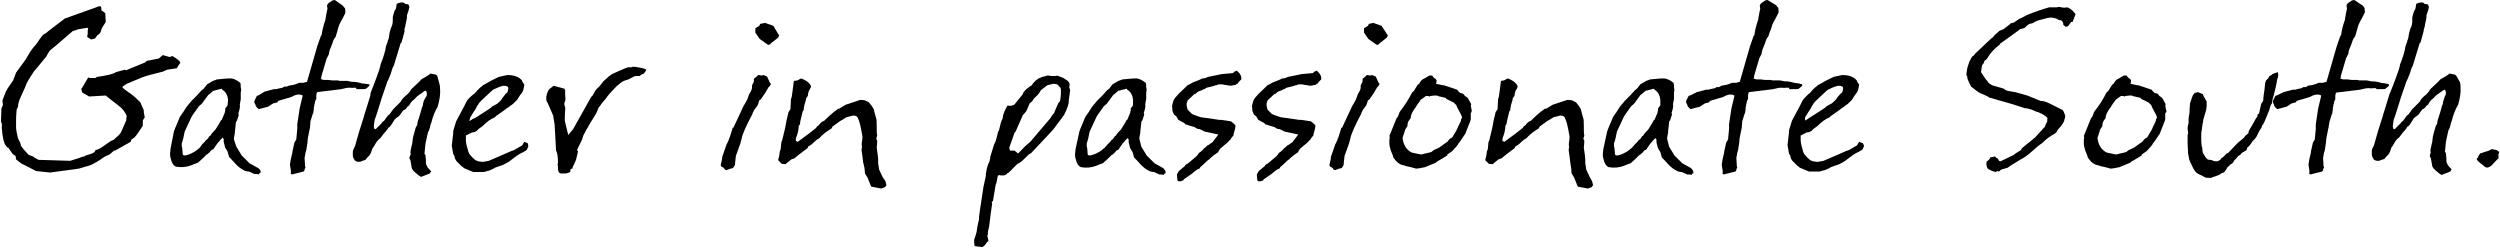 <?xml version="1.0" encoding="UTF-8"?>
<svg enable-background="new 0 0 513 51" version="1.1" viewBox="0 0 513 51" xml:space="preserve" xmlns="http://www.w3.org/2000/svg">
	<path d="m37 12.9c0-0.3-0.6-0.8-1.6-1.4l-0.6 0.2-1.4-0.4-0.8 0.7-2.5 0.5-0.3 0.3-3.9 1.6c-0.1 0-0.2 0-0.3-0.1l-1.8 0.5c-0.5 0.4-1.9 0.7-4 1 0 0.1-0.1 0.1-0.2 0.2h-1.3c0-0.1-0.1-0.1-0.2-0.1l-1.3 2.2c-0.1 0-0.1 0.1-0.1 0.2s0.1 0.4 0.2 0.7l1.4 0.8 3.4-0.2c0.2 0.2 1 0.8 2.4 1.9 1 0.7 1.6 1.5 1.9 2.3 0 0.2-0.1 0.5-0.1 0.9l-1 2.3c-0.1 0.3-0.4 0.6-0.7 0.9l-0.9 0.8c-0.4 0.1-1 0.5-1.8 1.1s-1.4 0.9-1.9 1c-0.1 0.4-0.4 0.6-1 0.8-0.7 0.2-1.1 0.3-1.3 0.5-0.2 0-0.6 0.1-1 0.3l-1.9 0.6-6.5-0.2-0.9-0.5c0-0.1-0.4-0.3-1.1-0.5-0.6-0.6-1.2-1.3-1.6-1.9 0-0.4-0.3-0.9-0.6-1.5-0.1-0.5-0.3-1.2-0.4-2.1v-1.3c0-0.6 0-1.3 0.1-2.3 0-0.2 0.1-0.5 0.3-0.8 0-0.6 0.2-1.3 0.6-2.1l0.9-2c0.2-0.7 0.8-1.7 1.8-3.2 0 0 0.9-1 2.5-3 0.1-0.2 0.3-0.6 0.7-1.2 0.5-0.4 0.8-0.7 1.1-0.9l3.6-3.1 1.2-0.4 1.8-0.3c0.1 0 0.1 0.1 0.2 0.2l-0.1 0.4v0.6c-0.1 0.4-0.1 0.6-0.1 0.7 0.1 0.1 0.4 0.2 0.8 0.5l0.8-0.2 0.5-0.7s0.1 0 0.2-0.1l0.4-0.4 0.3-0.9 0.8-1.3-0.1-1.8-0.8-0.6v-0.5c-0.1-0.3-0.2-0.4-0.5-0.3l-7 2.5-3.4 2.6c-0.1 0.1-0.4 0.4-1 0.7-0.1 0.1-0.4 0.4-0.8 1l-0.7 1-0.6 0.7c-0.4 0.5-0.9 1.3-1.6 2.5l-1.9 2.6-0.6 1.6-1.1 1.6-0.4 0.7-0.7 1.8 0.1 1-0.3 0.6-0.1 2.8c0.1 0.1 0.2 0.4 0.2 0.7 0 0.5-0.1 0.7 0 0.7 0 0.5 0.1 1.3 0.3 2.3l0.3 0.9 0.4 0.5c0 0.1 0.1 0.2 0.3 0.2l0.9 1.3 0.6 0.4 0.1 0.7 1 0.8c0.1 0.1 0.4 0.2 0.6 0.3l2.5 1.3 2.9 0.3 5.9-0.8c0.3-0.1 0.7-0.2 1.3-0.4 0.6-0.1 1.4-0.4 2.2-0.9 0.4-0.2 1-0.6 1.7-1.1 0.1-0.1 0.4-0.2 0.6-0.3 0.3-0.1 0.5-0.2 0.6-0.3l0.8-0.7c0.1 0 0.3 0 0.4-0.1l3-1.7c0-0.1 0.1-0.3 0.2-0.5l0.6-0.4 0.5-0.6 1.2-1.8v-1.1l0.4-0.6-0.2-1.1v-0.4c-0.2-0.4-0.4-0.9-0.7-1.6-0.5-0.5-1.1-1.1-1.9-1.7-1-0.7-1.6-1.1-1.8-1.4 0.1-0.2 0.4-0.4 0.9-0.7l3.1-1.3c0.8-0.3 2.2-0.7 4.3-1.2l0.9-0.4 2-0.3c0.1-0.2 0.3-0.6 0.7-1.1z"/>
	<path d="m53 34.5-1.8-1-1.6-1.6-1.1-1.8-0.5-1.5c0-0.2 0-0.4 0.1-0.8 0.1-0.3 0.1-0.6 0.1-0.8 0-0.1 0.1-0.7 0.2-1.8 0-0.2 0.1-0.3 0.2-0.4l0.4-1.2c0-0.1-0.1-0.2-0.1-0.3 0.3-0.9 0.4-1.5 0.3-1.8l0.2-1.1v-1.4l0.1-0.6c0-0.1-0.1-0.3-0.1-0.5 0-0.4 0-0.7-0.1-0.9-0.6-0.5-1.2-0.8-1.8-0.9h-0.4-0.3c-0.3 0-1.1 0.1-2.3 0.2-0.2 0.1-0.5 0.2-0.8 0.3l-1.2 0.7-0.7 0.9c-0.1 0.1-0.3 0.2-0.4 0.3l-1 1.1-1.1 1.1-1 1.2-0.7 1.1-0.7 1c-0.3 0.7-0.6 1.5-1 2.4-0.2 0.5-0.3 0.8-0.3 1l-0.6 3.1-0.1 1c0 0.3 0 0.6 0.1 0.9 0.2 1 0.6 1.6 1.1 1.8 1.1 0.2 2.2 0.1 3.2-0.3 0.2-0.1 0.7-0.3 1.3-0.5l0.9-0.8 0.9-0.9c0.2-0.1 0.3-0.1 0.3-0.2 0.2-0.1 0.4-0.3 0.6-0.6 0.1-0.1 0.2-0.2 0.5-0.3l0.4-0.6 0.5-0.7c0.2-0.2 0.4-0.4 0.6-0.7 0.1-0.1 0.3-0.2 0.4-0.4 0 0.1 0.1 0.2 0.2 0.3v0.3 0.3l0.3 1.2 0.5 0.8 0.3 1.1c0.1 0.1 0.6 0.6 1.4 1.5 0.6 0.6 1.1 1 1.6 1.2 0.1 0.1 0.5 0.3 1.1 0.3l1.1 0.5c0.3 0 0.6 0 0.9 0.1 0-0.1 0.1-0.2 0.2-0.3 0.1 0 0.2-0.1 0.2-0.2s-0.1-0.2-0.1-0.4l-0.4-0.4zm-6.3-12.9-0.5 0.7c0.1 0.1 0 0.4-0.1 0.9l-0.6 1.4c-0.1 0-0.2 0.1-0.2 0.2-0.2 0.4-0.6 1-1.1 1.8-0.4 0.4-0.8 0.8-1 1.2-0.1 0.1-0.1 0.1-0.2 0.1l-0.4 0.6c-0.3 0.2-0.5 0.4-0.5 0.5l-0.6 0.6-0.5 0.7c-0.6 0.5-1.1 0.9-1.4 1-0.5 0.3-1.1 0.5-1.6 0.6-0.2 0-0.4 0-0.5-0.2l-0.1-1.3c-0.1-0.2-0.1-0.4-0.1-0.6v-0.4c0.2-0.5 0.4-1.3 0.6-2.4l1.3-2.8c0.1-0.3 0.6-1 1.4-2.1 0.1-0.2 0.4-0.5 0.8-0.8l1.4-1.9c0.1 0 0.1 0 0.2-0.1l0.8-0.7c0.2 0 0.3 0 0.5-0.1l1.2-0.3s0.1 0.1 0.1 0.2c0.7 0.4 1.1 1.1 1.2 2.1l-0.1 1.1z"/>
	<path d="m53 22.7 0.1-0.1v0.1z"/>
	<path d="m73.4 18.3c1.1 0 1.7 0 1.7-0.1l0.5-0.4 0.2-0.2v-0.3l-0.8-0.1-0.9-0.1c0.1 0-0.1-0.1-0.7-0.2-0.5-0.1-0.7-0.1-0.6-0.1h-0.3c-0.2 0-0.5 0-0.7-0.1l-0.6-0.1h-1.6c-0.1-0.1-0.2-0.1-0.5-0.1h-0.8c-0.5 0-0.8-0.1-0.9-0.1h-1c-0.4-0.1-0.6-0.2-0.6-0.2l0.1-0.1c0-0.1 0.1-0.1 0-0.2l0.1-0.4c0.1-0.3 0.1-0.5 0.2-0.7l0.3-1 0.5-1.7 0.5-1c0-0.3 0.1-0.8 0.4-1.4 0.3-0.7 0.4-1.1 0.5-1.4 0.1-0.2 0.2-0.4 0.5-0.8 0-0.1 0.1-0.3 0.2-0.7l0.4-1.4c0.1-0.3 0.2-0.5 0.3-0.7l0.7-1.3 0.3-0.6c0.1-0.1 0.1-0.5 0-1.1l-0.3-0.3-0.1-0.2-1.7-1.2-0.5 0.1-0.4 0.3c-0.2 0.1-0.5 0.3-0.7 0.7l0.1 0.7-0.2 0.9c-0.1 0.7-0.2 1.1-0.2 1.1v0.2c-0.5 1.4-0.7 2.4-0.8 3.2-0.1 0.1-0.2 0.2-0.2 0.3l-0.7 2-2.1 7.3-0.8 0.2h-0.4-0.4c-0.4 0.2-0.8 0.3-1.1 0.4l-1.1 0.2-0.2 0.1-0.3 0.1c-0.2-0.1-0.5 0-0.7 0.2l-1 0.2c-0.1 0.1-0.2 0.1-0.4 0.1h-0.2-0.2l-1.9 0.5-1.3 0.8c-0.1 0-0.2 0-0.3 0.1l-0.5 1v0.4c0.1 0.1 0.1 0.2 0.2 0.3 0 0.3 0.2 0.6 0.7 1l1.9-0.5c0.2-0.1 0.3-0.2 0.3-0.2l0.2-0.1 0.1-0.1 0.5-0.3c0.2 0 0.3-0.1 0.4-0.1 0.2 0 0.3-0.1 0.4-0.1 0.1-0.1 0.1-0.2 0.2-0.3l2.7-0.8c0.8-0.5 1.5-0.6 2.1-0.4 0.1 0 0.2 0.1 0.2 0.2l-0.6 2.5-0.5 3.3v0.2 0.3 0.5l-0.2 2.1-0.4 0.7-0.3 1.4s-0.1 0.2-0.1 0.5-0.1 0.5-0.1 0.5c-0.2 0.7-0.3 1.4-0.4 2.1l0.2 1.3v0.2c0 0.1 0 0.2-0.1 0.2 0.1 0.1 0.2 0.3 0.3 0.3l2.4-0.6c0.1-0.1 0.2-0.2 0.2-0.3v-0.2l0.2-0.3-0.1-0.3-0.1-1.7 0.2-1.1c0.1-0.3 0.2-0.6 0.2-0.8l0.2-1.3c0-0.1 0-0.6 0.2-1.5l0.2-1c0-0.2 0.1-0.4 0.1-0.4l0.1-1.4 0.5-1.6c0.1 0 0.1-0.1 0.1-0.4 0 0.2 0 0 0.1-0.5v-0.4l0.1-0.3c0-0.2 0-0.4 0.1-0.5 0-0.3 0.1-0.6 0.3-0.9v-0.3-0.3c0-0.4 0.1-0.7 0.2-0.8l4.9-0.6 1.3-0.3 0.1 0.1v-0.1h0.2 0.2 0.1c0.3 0 0.5 0.1 0.6 0h0.5c0.1 0.3 0.3 0.3 0.4 0.3z"/>
	<path d="m89.7 15.5-0.3-0.2-1-0.2c-0.1 0-0.1 0-0.2 0.1-0.2 0.2-0.7 0.5-1.6 1-0.2 0.1-0.4 0.4-0.6 0.6l-1.6 1.5c-0.2 0.4-0.5 0.8-1.1 1.3s-0.9 0.9-1.1 1.3l-1.5 1.5-0.8 1.1-0.3 0.2-0.8 1.1-0.3 0.2c-0.1 0.1-0.1 0.2-0.2 0.3l-1.2 1.2h-0.2c-0.1 0-0.1-0.2-0.2-0.5 0-0.3 0.1-0.8 0.2-1.5 0.2-0.4 0.5-1.4 1-3 0.1-0.4 0.6-2 1.6-4.8 0.2-0.3 0.4-0.9 0.7-1.6 0.2-0.8 0.4-1.3 0.6-1.6l1.4-4.6 0.2-0.2 0.6-2.2v-0.6c0.1-0.3 0.2-0.5 0.2-0.8l0.3-1.4c0-0.5 0-0.8 0.1-0.8v0.1s0-0.3 0.2-0.7c0.1-0.5 0.2-0.8 0.2-0.8 0-0.2-0.1-0.4-0.2-0.6l-0.7-0.1c-0.1-0.2-0.3-0.3-0.6-0.3s-0.7 0.1-1.1 0.3l-0.1 0.7-0.1 0.4c-0.2 0.1-0.4 0.7-0.6 1.6v0.6c0 0.6-0.1 1.2-0.4 1.7l-0.2 0.7-0.1 0.5-0.1 0.7c0 0.1-0.1 0.4-0.2 0.6 0 0.1-0.1 0.5-0.4 1.2-0.1 0.9-0.5 2.2-1.1 3.7-0.1 0.7-0.4 1.5-0.8 2.6-0.5 1.3-0.8 2.2-1 2.6 0 0.1-0.1 0.3-0.2 0.5-0.1 0.4-0.1 0.6-0.1 0.7l-1.3 4.2c0 0.1-0.1 0.4-0.3 1l-0.7 2.2-0.8 2.8c0 0.1-0.1 0.3-0.3 0.7-0.1 0.2-0.2 0.4-0.2 0.6v0.7c0 0.1 0 0.3 0.1 0.6l0.2 0.3c0 0.1 0 0.2 0.1 0.2 0.2 0.2 0.5 0.3 0.7 0.3 0.4 0 0.6 0 0.6-0.1l0.9-0.3 0.3-0.4 0.5-0.5 0.3-0.5 0.3-0.9c0.1-0.1 0.4-0.5 0.7-1.1 0.3-0.5 0.6-0.8 0.9-1 0.3-0.4 0.6-0.8 1-1.3 0.1 0 0.2-0.1 0.2-0.2 0.1-0.1 0.1-0.2 0.2-0.2l0.3-0.5s0.1-0.1 0.2-0.1c0.3-0.3 0.6-0.8 1.1-1.6 0.3-0.3 0.6-0.5 0.9-0.7l0.9-1.2c0.2 0 0.5-0.2 0.8-0.7 0 0 0.2-0.1 0.4-0.3 0.1-0.3 0.4-0.8 1.1-1.3 0.3-0.4 0.8-0.8 1.3-1.1 0.5-0.4 0.8-0.6 1-0.6 0.1 0.2 0.2 0.4 0.2 0.6 0 0.4-0.1 0.6-0.2 0.7l-0.4 0.7s-0.1 0.3-0.2 0.7c0 0.3-0.1 0.6-0.2 0.7-0.1 0.4-0.2 0.7-0.3 1.1 0 0.1-0.2 0.6-0.4 1.3-0.2 0.5-0.3 1-0.3 1.3-0.1 0.1-0.2 0.3-0.3 0.5l-0.5 1.8c0 0.1-0.1 0.3-0.1 0.5l-0.1 0.9-0.2 0.8c0 0.1 0 0.2-0.1 0.5-0.1 0.4-0.1 0.7 0 0.9-0.2 0.4-0.3 0.7-0.3 0.8 0 0.2 0.1 0.3 0.2 0.4l0.3 1.7c0 0.1 0.1 0.2 0.3 0.5l0.4 0.4c0.1 0.1 0.3 0.2 0.6 0.5 0.1 0.1 0.3 0.2 0.6 0.4l1.8-0.7c0-0.1 0.1-0.2 0.3-0.4l-0.8-0.9-0.3-0.7v-0.6l-0.1-1.2c0-0.1-0.1-0.1-0.2-0.2l0.2-2.1 0.5-2.3c0.1-0.2 0.3-0.5 0.4-1s0.2-0.8 0.3-1c0.3-1.2 0.7-2.3 1.3-3.3 0.4-1.3 0.6-2.6 0.5-3.7 0-0.2 0-0.5-0.1-0.9l-0.5-1.8z"/>
	<path d="m108.1 29.3-0.5-0.2-0.2 0.3-0.2 0.4-1.2 0.7s-0.2 0.1-0.5 0.3l-0.6 0.2c-2.1 0.9-3.6 1.6-4.6 2l-1.1 0.2h-0.4l-0.6-0.1c-0.1 0-0.2 0-0.3-0.1-0.2-0.1-0.3-0.1-0.3-0.1-0.4-0.3-0.8-0.7-1.2-1.2-0.1-0.1-0.2-0.3-0.3-0.6-0.3-1-0.5-1.8-0.5-2.3v-1l1.2-0.6 0.6-0.1c0.1-0.1 0.3-0.2 0.4-0.2 0.2-0.3 0.6-0.6 1.2-1 0.9-0.9 1.7-1.5 2.5-1.8l0.3-0.3c1.3-0.9 2-1.4 2.1-1.5l0.6-0.4c0.2-0.2 0.3-0.3 0.4-0.3 0.3-0.2 0.5-0.4 0.6-0.5l0.6-0.6 0.5-0.8 0.6-0.8 0.2-0.5 0.2-1c-0.3-0.5-0.5-0.7-0.5-0.9-0.6-0.7-1.5-1.1-3-1.1-0.4 0.1-1 0.2-1.8 0.4-0.2 0.1-0.3 0.2-0.4 0.2l-1.2 0.6-1.6 0.9-0.1 0.1c-0.2 0.2-0.3 0.3-0.4 0.3l-0.7 0.7c-0.3 0.4-0.5 0.6-0.7 0.7l-0.8 0.7c-0.2 0.2-0.4 0.4-0.6 0.7l-0.6 1.2-1.6 3-0.4 1.3-0.2 0.7v0.4l-0.3 2.6 0.3 1.7c0.2 0.3 0.3 0.5 0.3 0.6 0 0.2 0.1 0.5 0.4 0.9l1 1 0.3 0.2 0.2 0.2 1.9 0.8h2.2c0.6-0.2 1-0.3 1.1-0.3 0.7-0.3 1.1-0.5 1.2-0.6l1.7-0.6 1.1-0.6c1.3-1 2.1-1.6 2.6-1.8l0.4-0.2 0.5-0.3c0.2-0.1 0.3-0.3 0.3-0.4l0.2-0.4c0-0.5-0.1-0.8-0.3-0.8zm-11.6-5.2 0.3-0.5 0.5-0.8 0.4-0.6c0.1-0.2 0.2-0.5 0.4-0.7 0.2-0.4 0.4-0.6 0.6-0.8 1.4-1.3 2.2-2.1 2.5-2.3l1.1-0.5 0.9-0.3h0.5l0.5 0.2c0.1 0.1 0.1 0.2 0.1 0.4s-0.1 0.5-0.2 0.8l-0.3 0.2-0.7 0.9c-0.1 0.3-0.5 0.7-1.1 1.2l-1.1 0.6c0 0.1-0.4 0.4-1.2 0.9l-2.2 1.4-0.5 0.2c-0.3 0.2-0.5 0.4-0.7 0.4l0.2-0.7z"/>
	<path d="m129.6 13.8h-0.7c-0.7 0.2-1.7 0.7-3.1 1.3-0.2 0.1-0.5 0.3-0.9 0.6l-1.1 1-0.3 0.4-0.4 0.5-0.7 0.7c-0.2 0.2-0.4 0.6-0.8 1.3l-0.3 0.3-1.9 3.4c-0.3 0.5-0.9 1.6-1.8 3.2l-1 1.2-0.7-2.9v-1.1l0.1-1.6c-0.1-0.2-0.2-0.5-0.2-1 0.2-0.3 0.3-0.7 0.2-1.2 0-0.6-0.1-1 0-1.3-0.1-0.1-0.1-0.3-0.2-0.4l-2.2-0.6-0.9 0.7c-0.2 0.2-0.3 0.6-0.5 1 0 0.1 0 0.3-0.1 0.5v0.5 0.3l0.4 0.8c0.2 0.4 0.5 1.2 1 2.3l0.3 1.8 0.1 1.7 0.2 3.7c0.2 0.3 0.4 1.1 0.4 2.5l-0.1 0.4c0.1 0.1 0.1 0.4 0.1 0.8 0 0.1 0 0.3 0.1 0.6l0.2 0.3 0.3 0.1h1c0.4-0.1 0.7-0.2 0.9-0.3 0-0.1 0-0.3 0.1-0.6 0.1 0 0.2-0.1 0.3-0.1l0.1-0.1v-0.2l0.3-0.6 0.4-0.9 0.4-1.7c0-0.1-0.1-0.2-0.2-0.3l1.1-2.3c0-0.1 0-0.2 0.1-0.4s0.1-0.3 0.1-0.3c0.3-0.6 0.8-1.5 1.5-2.7 0.7-1.1 1.3-2 1.5-2.7l0.2-0.4 0.4-0.5c0-0.1 0.1-0.2 0.2-0.3l1-1.2c0-0.1 0.2-0.3 0.6-0.8l1.5-1.6c0.1 0 0.1-0.1 0.2-0.1 0.5-0.5 1-0.9 1.8-1.1 0.2 0 0.5-0.2 0.9-0.4 0.5-0.3 0.8-0.4 1-0.4h0.7l0.6-0.4h0.2l0.5-0.6c0-0.1 0.1-0.2 0.1-0.3-0.2-0.2-1-0.4-2.4-0.6-0.4 0-0.5 0-0.6 0.1z"/>
	<path d="m158.7 5.3-1.7-0.6-1 0.2-0.2 0.4-0.8 0.5v0.9l0.9 1.3 1.7 1.2c0.1 0 0.3 0 0.4-0.1l0.3-0.3 1.4-1.1 0.2-0.5c-0.1 0-0.1-0.1-0.2-0.2l-1-1.7z"/>
	<path d="m157.4 15.7-0.7-0.3-0.4 0.1c-0.4-0.1-0.7-0.1-0.7-0.1l-0.8 0.7c-0.1 0-0.1 0.1-0.1 0.3v0.2 0.1l-0.2 0.5c-0.1 0-0.1 0.1-0.1 0.1 0 0.1-0.1 0.3-0.1 0.3 0.1 0.5-0.1 1-0.5 1.6l-0.1 0.2c0 0.1-0.1 0.2-0.1 0.3l-0.3 0.8c-0.4 0.7-0.6 1.1-0.7 1.2l-2.1 4.5h-0.1c-0.1 0.1-0.1 0.1-0.1 0.2l-0.6 1.9c-0.1 0.1-0.1 0.1-0.1 0.2s-0.1 0.3-0.1 0.3c-0.2 0.4-0.3 0.7-0.4 0.8l-0.9 2.6c0 0.4-0.1 0.9-0.3 1.6 0 0.2 0.1 0.4 0.2 0.4l0.5 0.3c0 0.2 0.2 0.4 0.5 0.4l0.8-0.3 0.5-0.1 0.4-0.6 0.2-1.9 0.9-2.5 0.3-1.1c0.1-0.7 0.8-2.4 2.2-5 0-0.2 0.2-0.5 0.4-0.9l0.6-0.8c0.1-0.1 0.2-0.5 0.4-1.1 0.1-0.1 0.2-0.1 0.3-0.2l0.9-1.3 0.7-1.2 0.3-0.3 0.2-0.4-0.2-0.2-0.6-1.3z"/>
	<path d="m181.1 36.3-0.7-1.5-0.2-1.3v-0.7c0-0.4-0.1-1.2-0.3-2.5 0-0.2 0.1-0.7 0.1-1.5 0 0-0.1-0.1-0.2-0.3l0.2-0.7c-0.1-0.4-0.1-1-0.1-1.9s0-1.5-0.2-1.9c-0.2-0.9-0.4-1.4-0.4-1.6-0.2-0.4-0.5-0.8-1-1.4l-0.6-0.3c-0.1-0.1-0.5-0.2-1.2-0.2l-3 1-1.3 0.8h-0.2c-0.1 0.1-0.3 0.2-0.5 0.4l-0.3 0.2c-0.6 0.5-1.3 1.1-2.1 1.9-0.4 0.1-0.7 0.4-1.1 0.9l-0.4 0.3c0 0.1-0.1 0.2-0.2 0.3l-1.4 1.1-2.3 1.7-0.4-0.2c0-0.3 0-0.6 0.2-1 0.3-0.8 0.4-1.6 0.4-2.1 0.3-0.2 0.3-0.5 0.3-0.8l0.5-2.1s0.1-0.1 0.2-0.3c0-0.3 0.1-0.7 0.2-1.2 0.2-0.5 0.3-0.9 0.3-1.2 0.3-0.4 0.5-0.7 0.4-0.9 0-0.1 0.1-0.3 0.2-0.7 0.1-0.1 0.2-0.3 0.4-0.7v-0.3c-0.4-0.7-1.1-1.2-2-1.5-0.1 0-0.2 0.1-0.4 0.2s-0.3 0.2-0.4 0.2l-0.7 0.1-0.3 2.3c0 0.2-0.1 0.4-0.1 0.8l-0.2 0.7-0.1 2-0.4 0.6-0.4 1.7-0.3 1.6-0.6 2.5c-0.1 0.2-0.2 0.4-0.2 0.7l-0.1 1.1-0.2 0.5s0 0.3-0.1 0.8l-0.1 0.5c-0.1 0.1-0.1 0.3-0.1 0.5l0.7 0.7 0.8 0.1 0.2-0.2 1-0.8 0.6-0.2 1.1-0.9 1.6-1.2 0.2-0.4c0.3-0.1 0.6-0.3 1.1-0.8 0.4-0.4 0.8-0.7 1.1-0.8 0.5-0.6 1.1-1.1 1.7-1.5l0.9-0.6c0-0.1 0.1-0.2 0.1-0.3l1.5-1.1c0.3-0.2 0.8-0.5 1.5-0.9 0.3 0 0.8-0.2 1.3-0.3 0.5 0 0.9 0.2 1 0.7 0.2 0.3 0.5 1.4 0.8 3.2 0.1 0.3 0.1 0.7 0 1.3s-0.1 1 0 1.3c-0.1 0.2-0.1 0.5-0.1 0.7 0 0.1 0.1 0.5 0.2 1.4l0.1 0.9 0.3 1.3 0.1 1.1 0.5 0.8 0.6 1.5c0 0.1 0.1 0.2 0.2 0.4l2.1 0.4 0.1-0.1c0.1 0 0.3-0.1 0.6-0.2l0.3-0.4-0.2-0.8-0.6-0.9z"/>
	<path d="m219.5 17.4c0-0.3-0.1-0.5-0.4-0.8l-0.9-0.6-1.3-0.5s-0.1 0-0.2 0.1h-1.1c-0.2-0.1-0.4-0.1-0.6-0.1-0.1 0-0.2 0-0.4 0.1s-0.4 0.1-0.5 0.1l-1 0.4c-0.3 0.2-0.7 0.5-1.2 1.1 0 0.1-0.1 0.2-0.3 0.4-0.1 0-0.5 0.3-1 0.7-0.4 0.4-0.7 0.7-0.7 1l-1.7 2.1c-0.1 0.1-0.2 0.2-0.5 0.2l-0.1 0.1h-0.9c-0.5 0.9-0.8 1.6-0.9 2.2 0 0.2 0 0.3-0.1 0.5l-0.1 0.2-0.2 0.5-0.4 1.6-0.2 0.4c-0.3 1.3-0.5 2.1-0.8 2.5l-0.8 2.6v0.2c-0.1 0.6-0.2 1-0.4 1.2l-0.3 1-0.2 1.1v0.4l-0.5 2.3-0.8 5.3v0.1c0 0.3-0.1 0.5-0.1 0.6v0.7l-0.2 0.7-0.2 1.1c0 0.3-0.1 0.7-0.2 1.1l-0.4 1.2v0.6l0.1 0.7 1.6 0.2 0.5-0.4 0.5-0.7c0.1 0 0.2 0 0.2-0.1v-0.3l-0.2-0.8c0.1-0.2 0.2-0.5 0.1-0.7l0.3-1.4 0.3-2.5 0.3-2-0.1-0.3s0-0.1 0.1-0.1c0.1-0.1 0.2-0.2 0.2-0.4l0.5-3 0.2-0.6c0.2-1.1 0.3-1.6 0.3-1.3 0-0.1 0.1-0.1 0.2-0.2 0.2 0.1 0.5 0.1 0.7 0.1s0.4 0 0.6-0.1c0 0 0.1-0.1 0.2-0.1l0.1-0.1c0.1 0 0.1-0.1 0.1-0.2h0.1 0.1l0.3-0.3c0.2-0.2 0.4-0.3 0.4-0.4l1.2-1.2c0.5-0.1 1.2-0.8 2.3-1.9l0.5-0.3 1.5-1.6 0.3-0.3 2.7-2.9 1.8-2.4c0.2-0.3 0.3-0.5 0.4-0.5 0.7-1.4 1.1-2.5 1-3l0.3-2.2-0.2-0.6 0.1-0.5zm-1.8 1.4c0 0.9-0.1 1.6-0.2 2l-0.3 0.3-0.8 1.8c0 0.1 0 0.2-0.1 0.3-0.3 0.3-0.6 0.7-0.8 1.1l-4 4.7-0.2 0.2c-0.7 0.6-1.2 1-1.5 1.4l-0.9 0.9-0.7-0.6h-0.9c-0.1 0-0.1-0.1-0.1-0.2l-0.1-0.4 1.1-3.1 0.2-0.2 1.5-3.4c0.3-0.3 0.5-0.5 0.7-0.8l0.7-1.6c0.2-0.2 0.4-0.3 0.5-0.4l0.3-0.5 0.9-0.9c0.1-0.1 0.2-0.3 0.3-0.4l0.3-0.5 1.3-1 1.2-0.3c0.2 0 0.4 0 0.8 0.1 0.2 0.1 0.4 0.4 0.7 0.7l0.1 0.4v0.4z"/>
	<path d="m238.7 34.5-1.8-1-1.6-1.6-1.1-1.8-0.4-1.6c0-0.2 0-0.4 0.1-0.8 0.1-0.3 0.1-0.6 0.1-0.8 0-0.1 0.1-0.7 0.2-1.8 0-0.2 0.1-0.3 0.2-0.4l0.4-1.2c0-0.1-0.1-0.2-0.1-0.3 0.3-0.9 0.4-1.5 0.3-1.8l0.2-1.1v-1.3l0.1-0.6c0-0.1-0.1-0.3-0.1-0.5 0-0.4 0-0.7-0.1-0.9-0.6-0.5-1.2-0.8-1.8-0.9h-0.4-0.3c-0.3 0-1.1 0.1-2.3 0.2-0.2 0.1-0.5 0.2-0.8 0.3l-1.2 0.7-0.7 0.9c-0.1 0.1-0.3 0.2-0.4 0.3l-1 1.1-1.1 1.1-1 1.2-0.7 1.1-0.7 1c-0.3 0.7-0.6 1.5-1 2.4-0.2 0.5-0.3 0.8-0.3 1l-0.7 3.2-0.1 1c0 0.3 0 0.6 0.1 0.9 0.2 1 0.6 1.6 1.1 1.8 1.1 0.2 2.2 0.1 3.2-0.3 0.2-0.1 0.7-0.3 1.3-0.5l0.9-0.8 0.9-0.9c0.2-0.1 0.3-0.1 0.3-0.2 0.2-0.1 0.4-0.3 0.6-0.6 0.1-0.1 0.2-0.2 0.5-0.3l0.4-0.6 0.5-0.7c0.2-0.2 0.4-0.4 0.6-0.7 0.1-0.1 0.3-0.2 0.4-0.4 0 0.1 0.1 0.2 0.2 0.3v0.3 0.3l0.3 1.2 0.5 0.8 0.3 1.1c0.1 0.1 0.6 0.6 1.4 1.5 0.6 0.6 1.1 1 1.6 1.2 0.1 0.1 0.5 0.3 1.1 0.3l1.1 0.5c0.3 0 0.6 0 0.9 0.1 0-0.1 0.1-0.2 0.2-0.3 0.1 0 0.2-0.1 0.2-0.2s-0.1-0.2-0.1-0.4l-0.4-0.5zm-6.2-12.9-0.5 0.7c0.1 0.1 0 0.4-0.1 0.9l-0.6 1.4c-0.1 0-0.2 0.1-0.2 0.2-0.2 0.4-0.6 1-1.1 1.8-0.4 0.4-0.8 0.8-1 1.2-0.1 0.1-0.1 0.1-0.2 0.1l-0.4 0.6c-0.3 0.2-0.5 0.4-0.5 0.5l-0.6 0.6-0.6 0.7c-0.6 0.5-1.1 0.9-1.4 1-0.5 0.3-1.1 0.5-1.6 0.6-0.2 0-0.4 0-0.5-0.2l-0.1-1.3c-0.1-0.2-0.1-0.4-0.1-0.6v-0.4c0.2-0.5 0.4-1.3 0.6-2.4l1.3-2.8c0.1-0.3 0.6-1 1.4-2.1 0.1-0.2 0.4-0.5 0.8-0.8l1.4-1.9c0.1 0 0.1 0 0.2-0.1l0.8-0.7c0.2 0 0.3 0 0.5-0.1l1.2-0.3s0.1 0.1 0.1 0.2c0.7 0.4 1.1 1.1 1.2 2.1v1.1z"/>
	<path d="m253.8 14.5-0.5 0.2-0.3 0.3-2.3 0.2-2.9 0.6c-0.3 0.2-0.7 0.3-1.1 0.3l-0.4 0.2-0.7 0.3-0.8 0.3-0.7 0.4c-0.1 0.1-0.2 0.1-0.3 0.1l-1.9 1.8c-0.2 0.2-0.4 0.5-0.8 0.9l-0.3 0.5-0.3 1.1 0.1 1.1 0.3 0.7 0.5 0.4 0.4 0.7 1.3 0.7s0 0.1 0.1 0.2l2 0.6c0.2 0.2 0.5 0.4 1 0.4l1 0.5 2.8 0.6-0.9 1.2c-0.1 0.1-0.2 0.2-0.2 0.3l-1 0.7c0-0.1-0.1 0-0.4 0.3l-0.5 0.4c-0.1 0.2-0.4 0.5-1 0.9-0.2 0.4-0.5 0.7-1 1.1l-1.2 1c-0.1 0.1-0.3 0.2-0.5 0.3l-0.2 0.3-1.2 1-0.4 0.7 0.1 1.2 0.1 0.1c0.1 0.1 0.1 0.1 0.2 0.1h0.4l0.5-0.2c0.1-0.1 0.1-0.1 0.1-0.2l1.6-1.1c0.4-0.3 0.8-0.7 1.3-1 0.2 0 0.4-0.1 0.5-0.4l0.9-0.8 0.5-0.5c0.4-0.3 0.6-0.4 0.6-0.5l0.7-0.6c0.3-0.2 0.6-0.4 1-0.7 0-0.1 0.1-0.4 0.5-0.8l1.2-1c0.1 0 0.2-0.2 0.4-0.4l0.4-0.4c0.1-0.2 0.3-0.5 0.6-0.8 0-0.2 0.1-0.5 0.2-0.9s0.2-0.7 0.2-0.9v-0.3c-0.2-0.2-0.5-0.5-0.9-0.8l-2-0.3h-0.5c0.1 0-1.1-0.2-3.4-0.5-0.2 0-0.9-0.2-2.1-0.7l-0.9-0.9-0.2-0.8v-0.5l0.2-0.6 1.4-1.3 0.3-0.1c0.2-0.3 0.6-0.5 1.3-0.7 0.1-0.1 0.2-0.2 0.4-0.2 0.3-0.2 0.5-0.3 0.5-0.3l1.6-0.4c0.1-0.1 0.2-0.1 0.4-0.1l0.5-0.2c0.4 0 0.8 0 1.1 0.1l1.3 0.2 1.1-0.2c0-0.1 0.1-0.1 0.2-0.2 0.1 0 0.2 0 0.2-0.1 0.1-0.2 0.4-0.5 0.7-0.8 0.1-0.6-0.2-1.2-0.9-1.8z"/>
	<path d="m270.2 14.5-0.5 0.2-0.3 0.3-2.3 0.2-2.9 0.6c-0.3 0.2-0.7 0.3-1.1 0.3l-0.4 0.2-0.7 0.3-0.8 0.3-0.7 0.4c-0.1 0.1-0.2 0.1-0.3 0.1l-1.9 1.8c-0.2 0.2-0.4 0.5-0.8 0.9l-0.3 0.5-0.3 1.1 0.1 1.1 0.3 0.7 0.5 0.4 0.4 0.7 1.3 0.7s0 0.1 0.1 0.2l2 0.6c0.2 0.2 0.5 0.4 1 0.4l1 0.5 2.8 0.6-0.9 1.2c-0.1 0.1-0.2 0.2-0.2 0.3l-1 0.7c0-0.1-0.1 0-0.4 0.3l-0.5 0.4c-0.1 0.2-0.4 0.5-1 0.9-0.2 0.4-0.5 0.7-1 1.1l-1.2 1c-0.1 0.1-0.3 0.2-0.5 0.3l-0.2 0.3-1.2 1-0.4 0.7 0.1 1.2 0.1 0.1c0.1 0.1 0.1 0.1 0.2 0.1h0.4l0.5-0.2c0.1-0.1 0.1-0.1 0.1-0.2l1.6-1.1c0.4-0.3 0.8-0.7 1.3-1 0.2 0 0.4-0.1 0.5-0.4l0.9-0.8 0.5-0.5c0.4-0.3 0.6-0.4 0.6-0.5l0.7-0.6c0.3-0.2 0.6-0.4 1-0.7 0-0.1 0.1-0.4 0.5-0.8l1.2-1c0.1 0 0.2-0.2 0.4-0.4l0.4-0.4c0.1-0.2 0.3-0.5 0.6-0.8 0-0.2 0.1-0.5 0.2-0.9s0.2-0.7 0.2-0.9v-0.3c-0.2-0.2-0.5-0.5-0.9-0.8l-2-0.3h-0.5c0.1 0-1.1-0.2-3.4-0.5-0.2 0-0.9-0.2-2.1-0.7l-0.9-0.9-0.2-0.8v-0.5l0.2-0.6 1.4-1.3 0.3-0.1c0.2-0.3 0.6-0.5 1.3-0.7 0.1-0.1 0.2-0.2 0.4-0.2 0.3-0.2 0.5-0.3 0.5-0.3l1.6-0.4c0.1-0.1 0.2-0.1 0.4-0.1l0.5-0.2c0.4 0 0.8 0 1.1 0.1l1.3 0.2 1.1-0.2c0-0.1 0.1-0.1 0.2-0.2 0.1 0 0.2 0 0.2-0.1 0.1-0.2 0.4-0.5 0.7-0.8 0.1-0.6-0.2-1.2-0.9-1.8z"/>
	<path d="m282.3 15.7-0.7-0.3-0.4 0.1c-0.4-0.1-0.7-0.1-0.7-0.1l-0.8 0.7c-0.1 0-0.1 0.1-0.1 0.3v0.2 0.1l-0.2 0.5c-0.1 0-0.1 0.1-0.1 0.1 0 0.1-0.1 0.3-0.1 0.3 0.1 0.5-0.1 1-0.5 1.6l-0.1 0.2c0 0.1-0.1 0.2-0.1 0.3l-0.3 0.8c-0.4 0.7-0.6 1.1-0.7 1.2l-2.1 4.5h-0.1c-0.1 0.1-0.1 0.1-0.1 0.2l-0.6 1.9c-0.1 0.1-0.1 0.1-0.1 0.2s-0.1 0.3-0.1 0.3c-0.2 0.4-0.3 0.7-0.4 0.8l-0.9 2.6c0 0.4-0.1 0.9-0.3 1.6 0 0.2 0.1 0.4 0.2 0.4l0.5 0.3c0 0.2 0.2 0.4 0.5 0.4l0.8-0.3 0.5-0.1 0.4-0.6 0.2-1.9 0.9-2.5 0.3-1.1c0.1-0.7 0.8-2.4 2.2-5 0-0.2 0.2-0.5 0.4-0.9l0.6-0.8c0.1-0.1 0.2-0.5 0.4-1.1 0.1-0.1 0.2-0.1 0.3-0.2l0.9-1.3 0.7-1.2 0.3-0.3 0.2-0.4-0.2-0.2-0.6-1.3z"/>
	<path d="m283.5 5.3-1.7-0.6-0.9 0.2-0.2 0.4-0.8 0.5v0.9l0.9 1.3 1.7 1.2c0.1 0 0.3 0 0.4-0.1l0.3-0.3 1.4-1.1 0.2-0.5c-0.1 0-0.1-0.1-0.2-0.2l-1.1-1.7z"/>
	<path d="m302 22.6c-0.1-0.3-0.1-0.4-0.1-0.5-0.1-0.3-0.1-0.6 0-0.7l-0.6-1.1c-0.1-0.2-0.3-0.4-0.7-0.6-0.2-0.4-0.5-0.6-0.9-0.6-0.2-0.1-0.4-0.3-0.7-0.7l-2.7-0.9h-0.2l-1.4-0.3 0.1-0.7-0.2-0.3c-0.4-0.2-0.6-0.5-0.7-0.7h-0.6c-0.2 0.1-0.5 0.3-1 0.6-0.4 0.1-0.8 0.5-1.1 1.1-0.1 0.1-0.2 0.1-0.3 0.2l-0.8 1.3s-0.1 0.1-0.3 0.2c-0.8 1.6-1.6 2.8-2.4 3.8l-0.2 0.3-0.3 0.8c-0.1 0.1-0.1 0.2-0.1 0.2-0.1 0.1-0.1 0.2-0.2 0.2l-1.5 3.7c0.1 0.2 0.1 0.4 0 0.8v0.7c0 0.4 0.1 0.9 0.3 1.5 0.3 0.7 0.5 1.2 0.5 1.4 0.6 0.9 1.3 1.5 2.1 1.6l0.6 0.2 0.9 0.2 1.1 0.3c0.3 0 0.9-0.1 1.8-0.3 0.5-0.2 1.2-0.5 2.2-0.9l0.2-0.2 1.2-0.7 0.8-0.5c0.1 0 0.2-0.1 0.2-0.3l1-0.7 0.9-1c0.2-0.2 0.3-0.4 0.4-0.6l0.4-0.5 1-1.5 0.5-1.3c0.4-1 0.6-1.5 0.6-1.6v-1.2c0.2-0.4 0.2-0.5 0.2-0.7zm-2.2 2c0 0.2-0.1 0.4-0.2 0.6l-0.4 0.8-0.2 0.5-0.4 0.7-0.6 1c-0.4 0.2-0.7 0.4-0.9 0.8l-1.8 1.3-1.1 0.5-0.5 0.4-0.8 0.2c-0.5 0.1-0.9 0.2-1.2 0.3-0.1 0-0.7-0.1-2-0.4-1-0.5-1.7-1.4-1.9-3 0.4-1.1 0.5-1.7 0.6-1.8l0.4-0.6s0-0.3 0.1-0.8c0.1-0.2 0.3-0.5 0.6-0.9v-0.3c0.1-0.5 0.4-1.1 1-1.9 0.4-0.6 0.6-1 0.7-1l0.3-0.5c0.5-0.4 0.9-0.6 1.1-0.8h0.5c0.1 0 0.1 0.1 0.2 0.1s0.1 0 0.2-0.1c0.6-0.1 1-0.1 1.2-0.1s0.3 0 0.3 0.1l1.7 0.4c0 0.1 0 0.1 0.1 0.2l1.6 0.8c0.1 0.2 0.2 0.3 0.4 0.4l0.3 0.7 0.7 1.3c0.1 0.2 0.2 0.4 0.2 0.8-0.2 0-0.2 0.2-0.2 0.3z"/>
	<path d="m326.2 36.3-0.7-1.5-0.2-1.3v-0.7c0-0.4-0.1-1.2-0.3-2.5 0-0.2 0.1-0.7 0.1-1.5 0 0-0.1-0.1-0.2-0.3l0.2-0.7c-0.1-0.4-0.1-1-0.1-1.9s0-1.5-0.2-1.9c-0.2-0.9-0.4-1.4-0.4-1.6-0.2-0.4-0.5-0.8-1-1.4l-0.6-0.3c-0.1-0.1-0.5-0.2-1.2-0.2l-3 1-1.3 0.8h-0.3c-0.1 0.1-0.2 0.2-0.5 0.4l-0.3 0.2c-0.6 0.5-1.3 1.1-2.1 1.9-0.4 0.1-0.7 0.4-1.1 0.9l-0.4 0.3c0 0.1-0.1 0.2-0.2 0.3l-1.4 1.1-2.3 1.7-0.4-0.2c0-0.3 0-0.6 0.2-1 0.3-0.8 0.4-1.6 0.4-2.1 0.2-0.2 0.3-0.5 0.3-0.8l0.5-2.1s0.1-0.1 0.2-0.3c0-0.3 0.1-0.7 0.2-1.2 0.2-0.5 0.3-0.9 0.3-1.2 0.3-0.4 0.5-0.7 0.4-0.9 0-0.1 0.1-0.3 0.2-0.7 0.1-0.1 0.2-0.3 0.4-0.7v-0.3c-0.4-0.7-1.1-1.2-2-1.5-0.1 0-0.2 0.1-0.4 0.2s-0.3 0.2-0.4 0.2l-0.6 0.1-0.3 2.3c0 0.2-0.1 0.4-0.1 0.8l-0.2 0.7-0.1 2-0.4 0.6-0.4 1.7-0.3 1.6-0.6 2.5c-0.1 0.2-0.2 0.4-0.2 0.7l-0.1 1.1-0.2 0.5s0 0.3-0.1 0.8l-0.1 0.5c-0.1 0.1-0.1 0.3-0.1 0.5l0.7 0.7 0.8 0.1 0.2-0.2 1-0.8 0.6-0.2 1.1-0.9 1.6-1.2 0.2-0.4c0.3-0.1 0.6-0.3 1.1-0.8 0.4-0.4 0.8-0.7 1.1-0.8 0.5-0.6 1.1-1.1 1.7-1.5l0.9-0.6c0-0.1 0.1-0.2 0.1-0.3l1.5-1.1c0.3-0.2 0.8-0.5 1.5-0.9 0.3 0 0.8-0.2 1.3-0.3 0.5 0 0.9 0.2 1 0.7 0.2 0.3 0.5 1.4 0.8 3.2 0.1 0.3 0.1 0.7 0 1.3s-0.1 1 0 1.3c-0.1 0.2-0.1 0.5-0.1 0.7 0 0.1 0.1 0.5 0.2 1.4l0.1 0.9 0.2 1.3 0.1 1.1 0.5 0.8 0.6 1.5c0 0.1 0.1 0.2 0.2 0.4l2.1 0.4 0.1-0.1c0.1 0 0.3-0.1 0.6-0.2l0.3-0.4-0.2-0.8-0.5-0.9z"/>
	<path d="m347 34.5-1.8-1-1.6-1.6-1.1-1.8-0.4-1.6c0-0.2 0-0.4 0.1-0.8 0.1-0.3 0.1-0.6 0.1-0.8 0-0.1 0.1-0.7 0.2-1.8 0-0.2 0.1-0.3 0.2-0.4l0.4-1.2c0-0.1-0.1-0.2-0.1-0.3 0.3-0.9 0.4-1.5 0.3-1.8l0.2-1.1v-1.3l0.1-0.6c0-0.1-0.1-0.3-0.1-0.5 0-0.4 0-0.7-0.1-0.9-0.6-0.5-1.2-0.8-1.8-0.9h-0.4-0.3c-0.3 0-1.1 0.1-2.3 0.2-0.2 0.1-0.5 0.2-0.8 0.3l-1.2 0.7-0.7 0.9c-0.1 0.1-0.3 0.2-0.4 0.3l-1 1.1-1.1 1.1-1 1.2-0.7 1.1-0.7 1c-0.3 0.7-0.6 1.5-1 2.4-0.2 0.5-0.3 0.8-0.3 1l-0.7 3.2-0.1 1c0 0.3 0 0.6 0.1 0.9 0.2 1 0.6 1.6 1.1 1.8 1.1 0.2 2.2 0.1 3.2-0.3 0.2-0.1 0.7-0.3 1.3-0.5l0.9-0.8 0.9-0.9c0.2-0.1 0.3-0.1 0.3-0.2 0.2-0.1 0.4-0.3 0.6-0.6 0.1-0.1 0.2-0.2 0.5-0.3l0.4-0.6 0.5-0.7c0.2-0.2 0.4-0.4 0.6-0.7 0.1-0.1 0.3-0.2 0.4-0.4 0 0.1 0.1 0.2 0.2 0.3v0.3 0.3l0.3 1.2 0.5 0.8 0.3 1.1c0.1 0.1 0.6 0.6 1.4 1.5 0.6 0.6 1.1 1 1.6 1.2 0.1 0.1 0.5 0.3 1.1 0.3l1.1 0.5c0.3 0 0.6 0 0.9 0.1 0-0.1 0.1-0.2 0.2-0.3 0.1 0 0.2-0.1 0.2-0.2s-0.1-0.2-0.1-0.4l-0.4-0.5zm-6.3-12.9-0.5 0.7c0.1 0.1 0 0.4-0.1 0.9l-0.6 1.4c-0.1 0-0.2 0.1-0.2 0.2-0.2 0.4-0.6 1-1.1 1.8-0.4 0.4-0.8 0.8-1 1.2-0.1 0.1-0.1 0.1-0.2 0.1l-0.4 0.6c-0.3 0.2-0.5 0.4-0.5 0.5l-0.6 0.6-0.6 0.7c-0.6 0.5-1.1 0.9-1.4 1-0.5 0.3-1.1 0.5-1.6 0.6-0.2 0-0.4 0-0.5-0.2l-0.1-1.3c-0.1-0.2-0.1-0.4-0.1-0.6v-0.4c0.2-0.5 0.4-1.3 0.6-2.4l1.3-2.8c0.1-0.3 0.6-1 1.4-2.1 0.1-0.2 0.4-0.5 0.8-0.8l1.4-1.9c0.1 0 0.1 0 0.2-0.1l0.8-0.7c0.2 0 0.3 0 0.5-0.1l1.2-0.3s0.1 0.1 0.1 0.2c0.7 0.4 1.1 1.1 1.2 2.1v1.1z"/>
	<path d="m367.4 18.3c1.1 0 1.7 0 1.7-0.1l0.5-0.4 0.2-0.2v-0.3l-0.8-0.2-0.9-0.1c0.1 0-0.1-0.1-0.7-0.2-0.5-0.1-0.7-0.1-0.6-0.1h-0.3c-0.2 0-0.5 0-0.7-0.1l-0.6-0.1h-1.6c-0.1-0.1-0.2-0.1-0.5-0.1h-0.8c-0.5 0-0.8-0.1-0.9-0.1h-1c-0.4-0.1-0.6-0.2-0.6-0.2l0.1-0.1c0-0.1 0.1-0.1 0-0.2l0.1-0.4c0.1-0.3 0.1-0.5 0.2-0.7l0.3-1 0.5-1.7 0.5-1c0-0.3 0.1-0.8 0.4-1.4 0.3-0.7 0.4-1.1 0.5-1.4 0.1-0.2 0.2-0.4 0.5-0.8 0-0.1 0.1-0.3 0.2-0.7l0.3-0.7 0.2-0.7c0.1-0.3 0.2-0.5 0.3-0.7l0.7-1.3 0.3-0.6c0.1-0.1 0.1-0.5 0-1.1l-0.3-0.3-0.1-0.2-1.8-1.1-0.5 0.1-0.4 0.3c-0.2 0.1-0.5 0.3-0.7 0.7l0.1 0.7-0.2 0.9c-0.1 0.7-0.2 1.1-0.2 1.1v0.2c-0.5 1.4-0.7 2.4-0.8 3.2-0.1 0.1-0.2 0.2-0.2 0.3l-0.7 2-2.1 7.3-0.8 0.2h-0.4-0.4c-0.4 0.2-0.8 0.3-1.1 0.4l-1.1 0.2-0.3 0.2-0.3 0.1c-0.2-0.1-0.5 0-0.7 0.2l-1 0.2c-0.1 0.1-0.2 0.1-0.4 0.1h-0.2-0.2l-1.9 0.5-1.4 0.7c-0.1 0-0.2 0-0.3 0.1l-0.5 1v0.4c0.1 0.1 0.1 0.2 0.2 0.3 0 0.3 0.2 0.6 0.7 1l1.9-0.5c0.2-0.1 0.3-0.2 0.3-0.2l0.2-0.1 0.1-0.1 0.5-0.3c0.2 0 0.3-0.1 0.4-0.1 0.2 0 0.3-0.1 0.4-0.1 0.1-0.1 0.1-0.2 0.2-0.3l2.7-0.8c0.8-0.5 1.5-0.6 2.1-0.4 0.1 0 0.2 0.1 0.2 0.2l-0.6 2.5-0.5 3.3v0.2 0.3 0.5l-0.2 2.1-0.4 0.7-0.3 1.4s-0.1 0.2-0.1 0.5-0.1 0.5-0.1 0.5c-0.2 0.7-0.3 1.4-0.4 2.1l0.2 1.3v0.2c0 0.1 0 0.2-0.1 0.2 0.1 0.1 0.2 0.3 0.3 0.3l2.4-0.6c0.1-0.1 0.2-0.2 0.2-0.3v-0.2l0.2-0.3-0.1-0.3-0.1-1.7 0.2-1.1c0.1-0.3 0.2-0.6 0.2-0.8l0.2-1.3c0-0.1 0-0.6 0.2-1.5l0.2-1c0-0.2 0.1-0.4 0.1-0.4l0.1-1.4 0.5-1.6c0.1 0 0.1-0.1 0.1-0.4 0 0.2 0 0 0.1-0.5v-0.4l0.1-0.3c0-0.2 0-0.4 0.1-0.5 0-0.3 0.1-0.6 0.3-0.9v-0.3-0.3c0-0.4 0.1-0.7 0.2-0.8l4.9-0.6 1.3-0.3 0.1 0.1v-0.1h0.2 0.2 0.1c0.3 0 0.5 0.1 0.6 0h0.8c0 0.3 0.1 0.3 0.3 0.3z"/>
	<path d="m347 22.7 0.1-0.1v0.1z"/>
	<path d="m382 29.3-0.5-0.2-0.2 0.3-0.2 0.4-1.2 0.7s-0.2 0.1-0.5 0.3l-0.6 0.2c-2.1 0.9-3.6 1.6-4.6 2l-1.1 0.2h-0.4l-0.6-0.1c-0.1 0-0.2 0-0.3-0.1-0.2-0.1-0.3-0.1-0.3-0.1-0.4-0.3-0.8-0.7-1.2-1.2-0.1-0.1-0.2-0.3-0.3-0.6-0.3-1-0.5-1.8-0.5-2.3v-1l1.2-0.6 0.6-0.1c0.1-0.1 0.3-0.2 0.4-0.2 0.2-0.3 0.6-0.6 1.2-1 0.9-0.9 1.7-1.5 2.5-1.8l0.3-0.3c1.3-0.9 2-1.4 2.1-1.5l0.6-0.4c0.2-0.2 0.3-0.3 0.4-0.3 0.3-0.2 0.5-0.4 0.6-0.5l0.6-0.6 0.5-0.8 0.6-0.8 0.2-0.5 0.2-1c-0.3-0.5-0.5-0.7-0.5-0.9-0.6-0.7-1.5-1.1-3-1.1-0.4 0.1-1 0.2-1.8 0.4-0.2 0.1-0.3 0.2-0.4 0.2l-1.2 0.6-1.6 0.9-0.1 0.1c-0.2 0.2-0.3 0.3-0.4 0.3l-0.7 0.7c-0.3 0.4-0.5 0.6-0.7 0.7l-0.6 0.6c-0.2 0.2-0.4 0.4-0.6 0.7l-0.6 1.2-1.6 3-0.4 1.3-0.2 0.7v0.4l-0.3 2.6 0.3 1.7c0.2 0.3 0.3 0.5 0.3 0.6 0 0.2 0.1 0.5 0.4 0.9l1 1 0.3 0.2 0.2 0.2 1.9 0.8h2.2c0.6-0.2 1-0.3 1.1-0.3 0.7-0.3 1.1-0.5 1.2-0.6l1.7-0.6 1.1-0.6c1.3-1 2.1-1.6 2.6-1.8l0.4-0.2 0.5-0.3c0.2-0.1 0.3-0.3 0.3-0.4l0.2-0.4c-0.1-0.4-0.2-0.7-0.5-0.7zm-11.6-5.2 0.3-0.5 0.5-0.8 0.4-0.6c0.1-0.2 0.2-0.5 0.4-0.7 0.2-0.4 0.4-0.6 0.6-0.8 1.4-1.3 2.2-2.1 2.5-2.3l1.1-0.5 0.9-0.3h0.5l0.5 0.2c0.1 0.1 0.1 0.2 0.1 0.4s-0.1 0.5-0.2 0.8l-0.3 0.2-0.7 0.8c-0.1 0.3-0.5 0.7-1.1 1.2l-1.1 0.6c0 0.1-0.4 0.4-1.2 0.9l-2.2 1.4-0.3 0.2c-0.3 0.2-0.5 0.4-0.7 0.4v-0.6z"/>
	<path d="m424.1 1.5c-0.3 0.1-0.7 0.1-1.1 0s-0.7-0.1-0.9 0h-1.6c-1.4 0.4-2.9 0.9-4.6 1.6-0.7 0.4-1.3 0.7-1.7 0.8 0 0.1-0.1 0.2-0.2 0.2l-0.7 0.5-0.7 0.2c-0.1 0-0.1 0.1-0.2 0.2l-1.3 1-0.5 0.2c-0.4 0.1-0.5 0.3-0.5 0.3-0.6 0.5-0.9 0.8-1 0.9 0 0.2-0.2 0.3-0.4 0.4l-3.5 3.3c0 0.1-0.1 0.2-0.1 0.2-0.1 0.1-0.2 0.2-0.3 0.2l-0.3 0.4-0.4 0.8-0.4 1.2-0.2 1.3c0 0.1 0 0.3 0.2 0.5-0.1 0.3 0.2 1 0.8 2.1l1.6 1.2 1.6 0.7c0.3 0.2 0.6 0.4 0.8 0.4l4.2 1.2 2.8 0.9c0.4 0 0.8 0.1 1.4 0.3 0.7 0.3 1.1 0.5 1.3 0.5 0.9 0.4 1.5 0.7 1.7 1 0.2 0.1 0.3 0.2 0.2 0.5v0.4l-0.4 0.8c0 0.2-0.1 0.4-0.3 0.5-0.3 0.4-0.6 0.7-0.7 0.8l-1.1 1.2-2.7 2.2c-0.1 0.3-0.3 0.5-0.7 0.7-0.5 0.3-0.8 0.5-1 0.7l-2.7 1.3c-0.1 0-0.2-0.1-0.3-0.1l-0.2-0.4c-0.3-0.2-0.5-0.3-0.6-0.5l-1 0.2c-0.1 0.3-0.3 0.6-0.7 0.8-0.1 0.3-0.1 0.5-0.1 0.7l0.2 0.7c0.3 0.3 0.9 0.6 1.7 0.8 0.1-0.1 0.3-0.1 0.3-0.2 0.1 0 0.2 0 0.3 0.1 0.1 0 0.2-0.1 0.3-0.2 0.2-0.2 0.4-0.3 0.6-0.3l1-0.3c0.1-0.1 0.4-0.3 0.7-0.5l1.8-1.1c0.6-0.3 1.4-0.8 2.3-1.6 1-0.9 1.7-1.5 2.2-1.8 0.8-0.8 1.6-1.4 2.5-1.9 0.4-0.2 0.6-0.5 0.7-0.8 0.9-1 1.4-1.7 1.4-2.1 0.1-0.3 0.2-0.6 0.2-0.8-0.3-0.9-0.5-1.3-0.7-1.3l-2.8-1.4-0.8-0.3-0.8-0.1-2.7-1.1-2.5-0.7-1.2-0.2c-0.5-0.1-0.9-0.2-1.1-0.5l-2.4-0.7-0.5-0.3c-0.2-0.1-0.4-0.4-0.6-0.7l-0.2-0.2-1-1.5 0.2-1.4 0.4-0.5c0-0.1 0-0.2 0.1-0.4l0.5-0.4c0.6-1.1 1.5-2.1 2.7-3 0-0.1 0-0.2 0.1-0.2l2.8-2 1.2-0.9 1-0.3c0.4-0.5 0.9-0.9 1.5-0.9 0.5-0.3 0.9-0.5 1.2-0.6 1.2-0.3 1.8-0.5 1.9-0.5 0.2 0 0.5-0.1 0.7-0.1 0.4 0 0.8 0.1 1.1 0.2 0.1 0 0.2 0.1 0.4 0.2 0.1 0.1 0.3 0.2 0.4 0.1 0.5 0.1 0.7 0.5 0.7 1l0.1 0.1 0.4 0.3 0.4-0.1 0.1-0.1c0.3-0.4 0.5-0.6 0.6-0.8h0.3l0.6-1.6c-0.6-0.8-1.2-1.3-1.8-1.4z"/>
	<path d="m444.5 22.6c-0.1-0.3-0.1-0.4-0.1-0.5-0.1-0.3-0.1-0.6 0-0.7l-0.6-1.1c-0.1-0.2-0.3-0.4-0.7-0.6-0.2-0.4-0.5-0.6-0.9-0.6-0.2-0.1-0.4-0.3-0.7-0.7l-2.7-0.9h-0.2l-1.4-0.3 0.1-0.7-0.2-0.3c-0.4-0.2-0.6-0.5-0.7-0.7h-0.6c-0.2 0.1-0.5 0.3-1 0.6-0.4 0.1-0.8 0.5-1.1 1.1-0.1 0.1-0.2 0.1-0.3 0.2l-0.8 1.3s-0.1 0.1-0.3 0.2c-0.8 1.6-1.6 2.8-2.4 3.8l-0.2 0.3-0.3 0.8c-0.1 0.1-0.1 0.2-0.1 0.2-0.1 0.1-0.1 0.2-0.2 0.2l-1.5 3.7c0.1 0.2 0.1 0.4 0 0.8v0.7c0 0.4 0.1 0.9 0.3 1.5 0.3 0.7 0.5 1.2 0.5 1.4 0.6 0.9 1.3 1.5 2.1 1.6l0.6 0.2 0.9 0.2 1.1 0.3c0.3 0 0.9-0.1 1.8-0.3 0.5-0.2 1.2-0.5 2.2-0.9l0.2-0.2 1.2-0.7 0.8-0.5c0.1 0 0.2-0.1 0.2-0.3l1-0.7 0.9-1c0.2-0.2 0.3-0.4 0.4-0.6l0.4-0.5 1-1.5 0.5-1.3c0.4-1 0.6-1.5 0.6-1.6v-1.2c0.3-0.4 0.3-0.5 0.2-0.7zm-2.1 2c0 0.2-0.1 0.4-0.2 0.6l-0.4 0.8-0.2 0.5-0.4 0.7-0.6 1c-0.4 0.2-0.7 0.4-0.9 0.8l-1.8 1.3-1.1 0.5-0.5 0.4-0.8 0.2c-0.5 0.1-0.9 0.2-1.2 0.3-0.1 0-0.7-0.1-2-0.4-1-0.5-1.7-1.4-1.9-3 0.4-1.1 0.5-1.7 0.6-1.8l0.4-0.6s0-0.3 0.1-0.8c0.1-0.2 0.3-0.5 0.6-0.9v-0.3c0.1-0.5 0.4-1.1 1-1.9 0.4-0.6 0.6-1 0.7-1l0.3-0.5c0.5-0.4 0.9-0.6 1.1-0.8h0.5c0.1 0 0.1 0.1 0.2 0.1s0.1 0 0.2-0.1c0.6-0.1 1-0.1 1.2-0.1s0.3 0 0.3 0.1l1.7 0.4c0 0.1 0 0.1 0.1 0.2l1.6 0.8c0.1 0.2 0.2 0.3 0.4 0.4l0.3 0.7 0.7 1.3c0.1 0.2 0.2 0.4 0.2 0.8-0.2 0-0.2 0.2-0.2 0.3z"/>
	<path d="m467.5 15.3-0.1-0.5c-0.5 0.2-0.9 0.3-1.1 0.4l-0.2 0.2c-0.2 0.1-0.4 0.2-0.5 0.3l-0.1 0.3-0.5 0.5c-0.1 0.3-0.2 0.5-0.2 0.6l-0.1 1.1-0.2 1.4-0.1 1.1-0.4 0.6-0.4 1.8c0 0.2-0.1 0.3-0.3 0.3l-0.1 0.5-0.4 0.6c0 0.1-0.1 0.1-0.1 0.2l-0.2 0.4c-0.2 0.3-0.3 0.4-0.3 0.5l-0.6 1c0 0.1-0.1 0.2-0.2 0.4v0.3l-0.7 0.6c-0.1 0.2-0.2 0.3-0.3 0.4l-1.3 1.1-1.9 2-0.3 0.1c-0.4 0.5-0.8 0.8-1.1 1l-0.2 0.3c-0.3 0.2-0.6 0.3-0.8 0.3-0.4 0-0.7-0.1-1.1-0.3h-0.4c-0.2-0.1-0.4-0.1-0.4-0.2l-0.3-0.3-0.6-1-0.1-0.9c0-0.2 0-0.3-0.1-0.3l-0.1-1.1v-1.6c0-0.3 0.1-0.5 0.1-0.7l0.2-1.5c0 0.1 0.1-0.1 0.1-0.6l0.6-2 0.1-0.8v-1l-0.3-0.5c0-0.1 0-0.2-0.2-0.3l-0.3-0.7-1-0.4-0.7 0.2c-0.1 0.2-0.2 0.3-0.3 0.4l-0.2 0.5-0.2 0.6c-0.1 0.3-0.2 0.5-0.2 0.6-0.1 0.9-0.1 1.4-0.1 1.8l-0.2 1.3v1c-0.2 0.5-0.2 0.9-0.2 1.3l0.1 0.4v0.4l-0.1 0.3v0.4 0.2 0.4 0.7l0.1 2.1 0.2 1.1c0.1 0.4 0.4 1 0.9 2 0.2 0.4 0.5 0.8 1 1.1 0.5 0.2 0.9 0.4 1.4 0.7 0.3 0.1 0.8 0.1 1.3 0.1l0.1-0.1 0.9-0.3c0.6-0.2 0.9-0.4 1.1-0.6 0.4 0 0.6-0.2 0.8-0.6l0.2-0.2c0-0.2 0.2-0.4 0.4-0.6 0.1 0 0.2-0.1 0.3-0.3 0.4-0.2 0.7-0.4 0.8-0.8 0.2-0.2 0.5-0.5 0.9-1l0.5-0.3c0-0.1 0.1-0.2 0.2-0.3l1-0.6c0-0.1 0.1-0.3 0.2-0.6l0.3-0.2c0.4-0.5 0.6-0.8 0.7-1l0.4-0.4 0.4-0.5 0.6-1.2c0.2-0.4 0.4-0.6 0.5-0.8 0.1-0.5 0.2-0.6 0.2-0.4l0.4-0.8 0.5-1.2 0.4-1c0.1-0.1 0.1-0.2 0.1-0.3 0.1-0.2 0.1-0.4 0.1-0.4l0.2-0.5 0.2-0.3 0.1-0.7c0.5-1.7 0.8-3.1 1-4.3 0.2-0.5 0.2-0.7 0.2-0.9z"/>
	<path d="m487.8 18.3c1.1 0 1.7 0 1.7-0.1l0.5-0.4 0.2-0.2v-0.3l-0.8-0.2-0.9-0.1c0.1 0-0.1-0.1-0.7-0.2-0.5-0.1-0.7-0.1-0.6-0.1h-0.3c-0.2 0-0.5 0-0.7-0.1l-0.6-0.1h-1.6c-0.1-0.1-0.2-0.1-0.5-0.1h-0.8c-0.5 0-0.8-0.1-0.9-0.1h-1c-0.4-0.1-0.6-0.2-0.6-0.2l0.1-0.1c0-0.1 0.1-0.1 0-0.2l0.1-0.4c0.1-0.3 0.1-0.5 0.2-0.7l0.3-1 0.5-1.7 0.5-1c0-0.3 0.1-0.8 0.4-1.4 0.3-0.7 0.4-1.1 0.5-1.4 0.1-0.2 0.2-0.4 0.5-0.8 0-0.1 0.1-0.3 0.2-0.7l0.4-1.4c0.1-0.3 0.2-0.5 0.3-0.7l0.7-1.3 0.3-0.6c0.1-0.1 0.1-0.5 0-1.1l-0.2-0.2-0.1-0.2-1.8-1.2-0.5 0.1-0.4 0.3c-0.3 0.1-0.5 0.3-0.7 0.7l0.1 0.7-0.2 0.9c-0.1 0.7-0.2 1.1-0.2 1.1v0.2c-0.5 1.4-0.7 2.4-0.8 3.2-0.1 0.1-0.2 0.2-0.2 0.3l-0.7 2-2.1 7.3-0.8 0.2h-0.4-0.4c-0.4 0.2-0.8 0.3-1.1 0.4l-1.1 0.2-0.3 0.2-0.3 0.1c-0.2-0.1-0.5 0-0.7 0.2l-1 0.2c-0.1 0.1-0.2 0.1-0.4 0.1h-0.2-0.2l-1.9 0.5-1.4 0.7c-0.1 0-0.2 0-0.3 0.1l-0.5 1v0.4c0.1 0.1 0.1 0.2 0.2 0.3 0 0.3 0.2 0.6 0.7 1l1.9-0.5c0.2-0.1 0.3-0.2 0.3-0.2l0.2-0.1 0.1-0.1 0.5-0.3c0.2 0 0.3-0.1 0.4-0.1 0.2 0 0.3-0.1 0.4-0.1 0.1-0.1 0.1-0.2 0.2-0.3l2.7-0.8c0.8-0.5 1.5-0.6 2.1-0.4 0.1 0 0.2 0.1 0.2 0.2l-0.6 2.5-0.5 3.3v0.2 0.3 0.5l-0.2 2.1-0.4 0.7-0.3 1.4s-0.1 0.2-0.1 0.5-0.1 0.5-0.1 0.5c-0.2 0.7-0.3 1.4-0.4 2.1l0.2 1.3v0.2c0 0.1 0 0.2-0.1 0.2 0.1 0.1 0.2 0.3 0.3 0.3l2.4-0.6c0.1-0.1 0.2-0.2 0.2-0.3v-0.2l0.2-0.3-0.1-0.3-0.1-1.7 0.2-1.1c0.1-0.3 0.2-0.6 0.2-0.8l0.2-1.3c0-0.1 0-0.6 0.2-1.5l0.2-1c0-0.2 0.1-0.4 0.1-0.4l0.2-1.3 0.5-1.6c0.1 0 0.1-0.1 0.1-0.4 0 0.2 0 0 0.1-0.5v-0.4l0.1-0.3c0-0.2 0-0.4 0.1-0.5 0-0.3 0.1-0.6 0.3-0.9v-0.3-0.3c0-0.4 0.1-0.7 0.2-0.8l4.9-0.6 1.3-0.3 0.1 0.1v-0.1h0.2 0.2 0.1c0.3 0 0.5 0.1 0.6 0h0.8c-0.1 0.2 0.1 0.2 0.2 0.2z"/>
	<path d="m467.4 22.7 0.1-0.1v0.1z"/>
	<path d="m504 15.5-0.3-0.2-1-0.2c-0.1 0-0.1 0-0.2 0.1-0.2 0.2-0.7 0.5-1.6 1-0.2 0.1-0.4 0.4-0.6 0.6l-1.6 1.5c-0.2 0.4-0.5 0.8-1.1 1.3s-0.9 0.9-1.1 1.3l-1.5 1.5-0.8 1.1-0.3 0.2-0.8 1.1-0.3 0.2c-0.1 0.1-0.1 0.2-0.2 0.3l-1.2 1.2h-0.2c-0.1 0-0.1-0.2-0.2-0.5 0-0.3 0.1-0.8 0.2-1.5 0.2-0.4 0.5-1.4 1-3 0.1-0.4 0.6-2 1.6-4.8 0.2-0.3 0.4-0.9 0.7-1.6 0.2-0.8 0.4-1.3 0.6-1.6l1.4-4.6 0.2-0.2 0.6-2.2 0.1-0.6c0.1-0.3 0.2-0.5 0.2-0.8l0.3-1.4c0-0.5 0-0.8 0.1-0.8v0.1s0-0.3 0.2-0.7c0.1-0.4 0.2-0.7 0.2-0.8 0-0.2-0.1-0.4-0.2-0.6l-0.7-0.1c-0.1-0.2-0.3-0.3-0.6-0.3s-0.7 0.1-1.1 0.3l-0.1 0.7-0.1 0.4c-0.2 0.2-0.4 0.8-0.6 1.7v0.6c0 0.6-0.1 1.2-0.4 1.7l-0.2 0.7-0.1 0.4-0.1 0.7c0 0.1-0.1 0.4-0.2 0.6 0 0.1-0.1 0.5-0.4 1.2-0.1 0.9-0.5 2.2-1.1 3.7-0.1 0.7-0.4 1.5-0.8 2.6-0.5 1.3-0.8 2.2-1 2.6 0 0.1-0.1 0.3-0.2 0.5-0.1 0.3-0.2 0.4-0.2 0.5l-1.3 4.2c0 0.1-0.1 0.4-0.3 1l-0.7 2.2-0.8 2.8c0 0.1-0.1 0.3-0.3 0.7-0.1 0.2-0.2 0.4-0.2 0.6v0.7c0 0.1 0 0.3 0.1 0.6l0.2 0.3c0 0.1 0 0.2 0.1 0.2 0.2 0.2 0.5 0.3 0.7 0.3 0.4 0 0.6 0 0.6-0.1l0.9-0.3 0.3-0.4 0.5-0.5 0.3-0.5 0.3-0.9c0.1-0.1 0.4-0.5 0.7-1.1 0.3-0.5 0.6-0.8 0.9-1 0.3-0.4 0.6-0.8 1-1.3 0.1 0 0.2-0.1 0.2-0.2 0.1-0.1 0.1-0.2 0.2-0.2l0.3-0.5s0.1-0.1 0.2-0.1c0.3-0.3 0.6-0.8 1.1-1.6 0.3-0.3 0.6-0.5 0.9-0.7l0.9-1.2c0.2 0 0.5-0.2 0.8-0.7 0 0 0.2-0.1 0.4-0.3 0.1-0.3 0.4-0.8 1.1-1.3 0.3-0.4 0.8-0.8 1.3-1.1 0.5-0.4 0.8-0.6 1-0.6 0.1 0.2 0.2 0.4 0.2 0.6 0 0.4-0.1 0.6-0.2 0.7l-0.2 0.6s-0.1 0.3-0.2 0.7c0 0.3-0.1 0.6-0.2 0.7-0.1 0.4-0.2 0.7-0.3 1.1 0 0.1-0.2 0.6-0.4 1.3-0.2 0.5-0.3 1-0.3 1.3-0.1 0.1-0.2 0.3-0.3 0.5l-0.5 1.8c0 0.1-0.1 0.3-0.1 0.5l-0.1 0.9-0.2 0.8c0 0.1 0 0.2-0.1 0.5-0.1 0.4-0.1 0.7 0 0.9-0.1 0.2-0.2 0.5-0.2 0.7s0.1 0.3 0.2 0.4l0.3 1.7c0 0.1 0.1 0.2 0.3 0.5l0.4 0.4c0.1 0.1 0.3 0.2 0.6 0.5 0.1 0.1 0.3 0.2 0.6 0.4l1.8-0.7c0-0.1 0.1-0.2 0.3-0.4l-0.8-0.9-0.3-0.7v-0.6l-0.1-1.2c0-0.1-0.1-0.1-0.2-0.2l0.2-2.1 0.5-2.3c0.1-0.2 0.3-0.5 0.4-1s0.2-0.8 0.3-1c0.3-1.2 0.7-2.3 1.3-3.3 0.4-1.3 0.6-2.6 0.5-3.7 0-0.2 0-0.5-0.1-0.9l-0.8-1.4z"/>
	<path d="m512.8 31.5v-0.4s-0.2-0.1-0.3-0.1l-0.1-0.2-1.1-0.2c-0.3 0.2-0.7 0.4-1.2 0.5l-1.2 0.4-0.4 0.7c0 0.1 0 0.2-0.1 0.2l-0.2 0.2c0.1 0.3 0.4 0.6 0.8 0.9 0.5 0.4 0.9 0.7 1 0.8l0.4 0.1c0.4-0.1 0.8-0.3 1.2-0.8 0.6-0.6 0.9-1 1.1-1.1v-0.5c-0.1-0.3 0-0.5 0.1-0.5z"/>
</svg>
